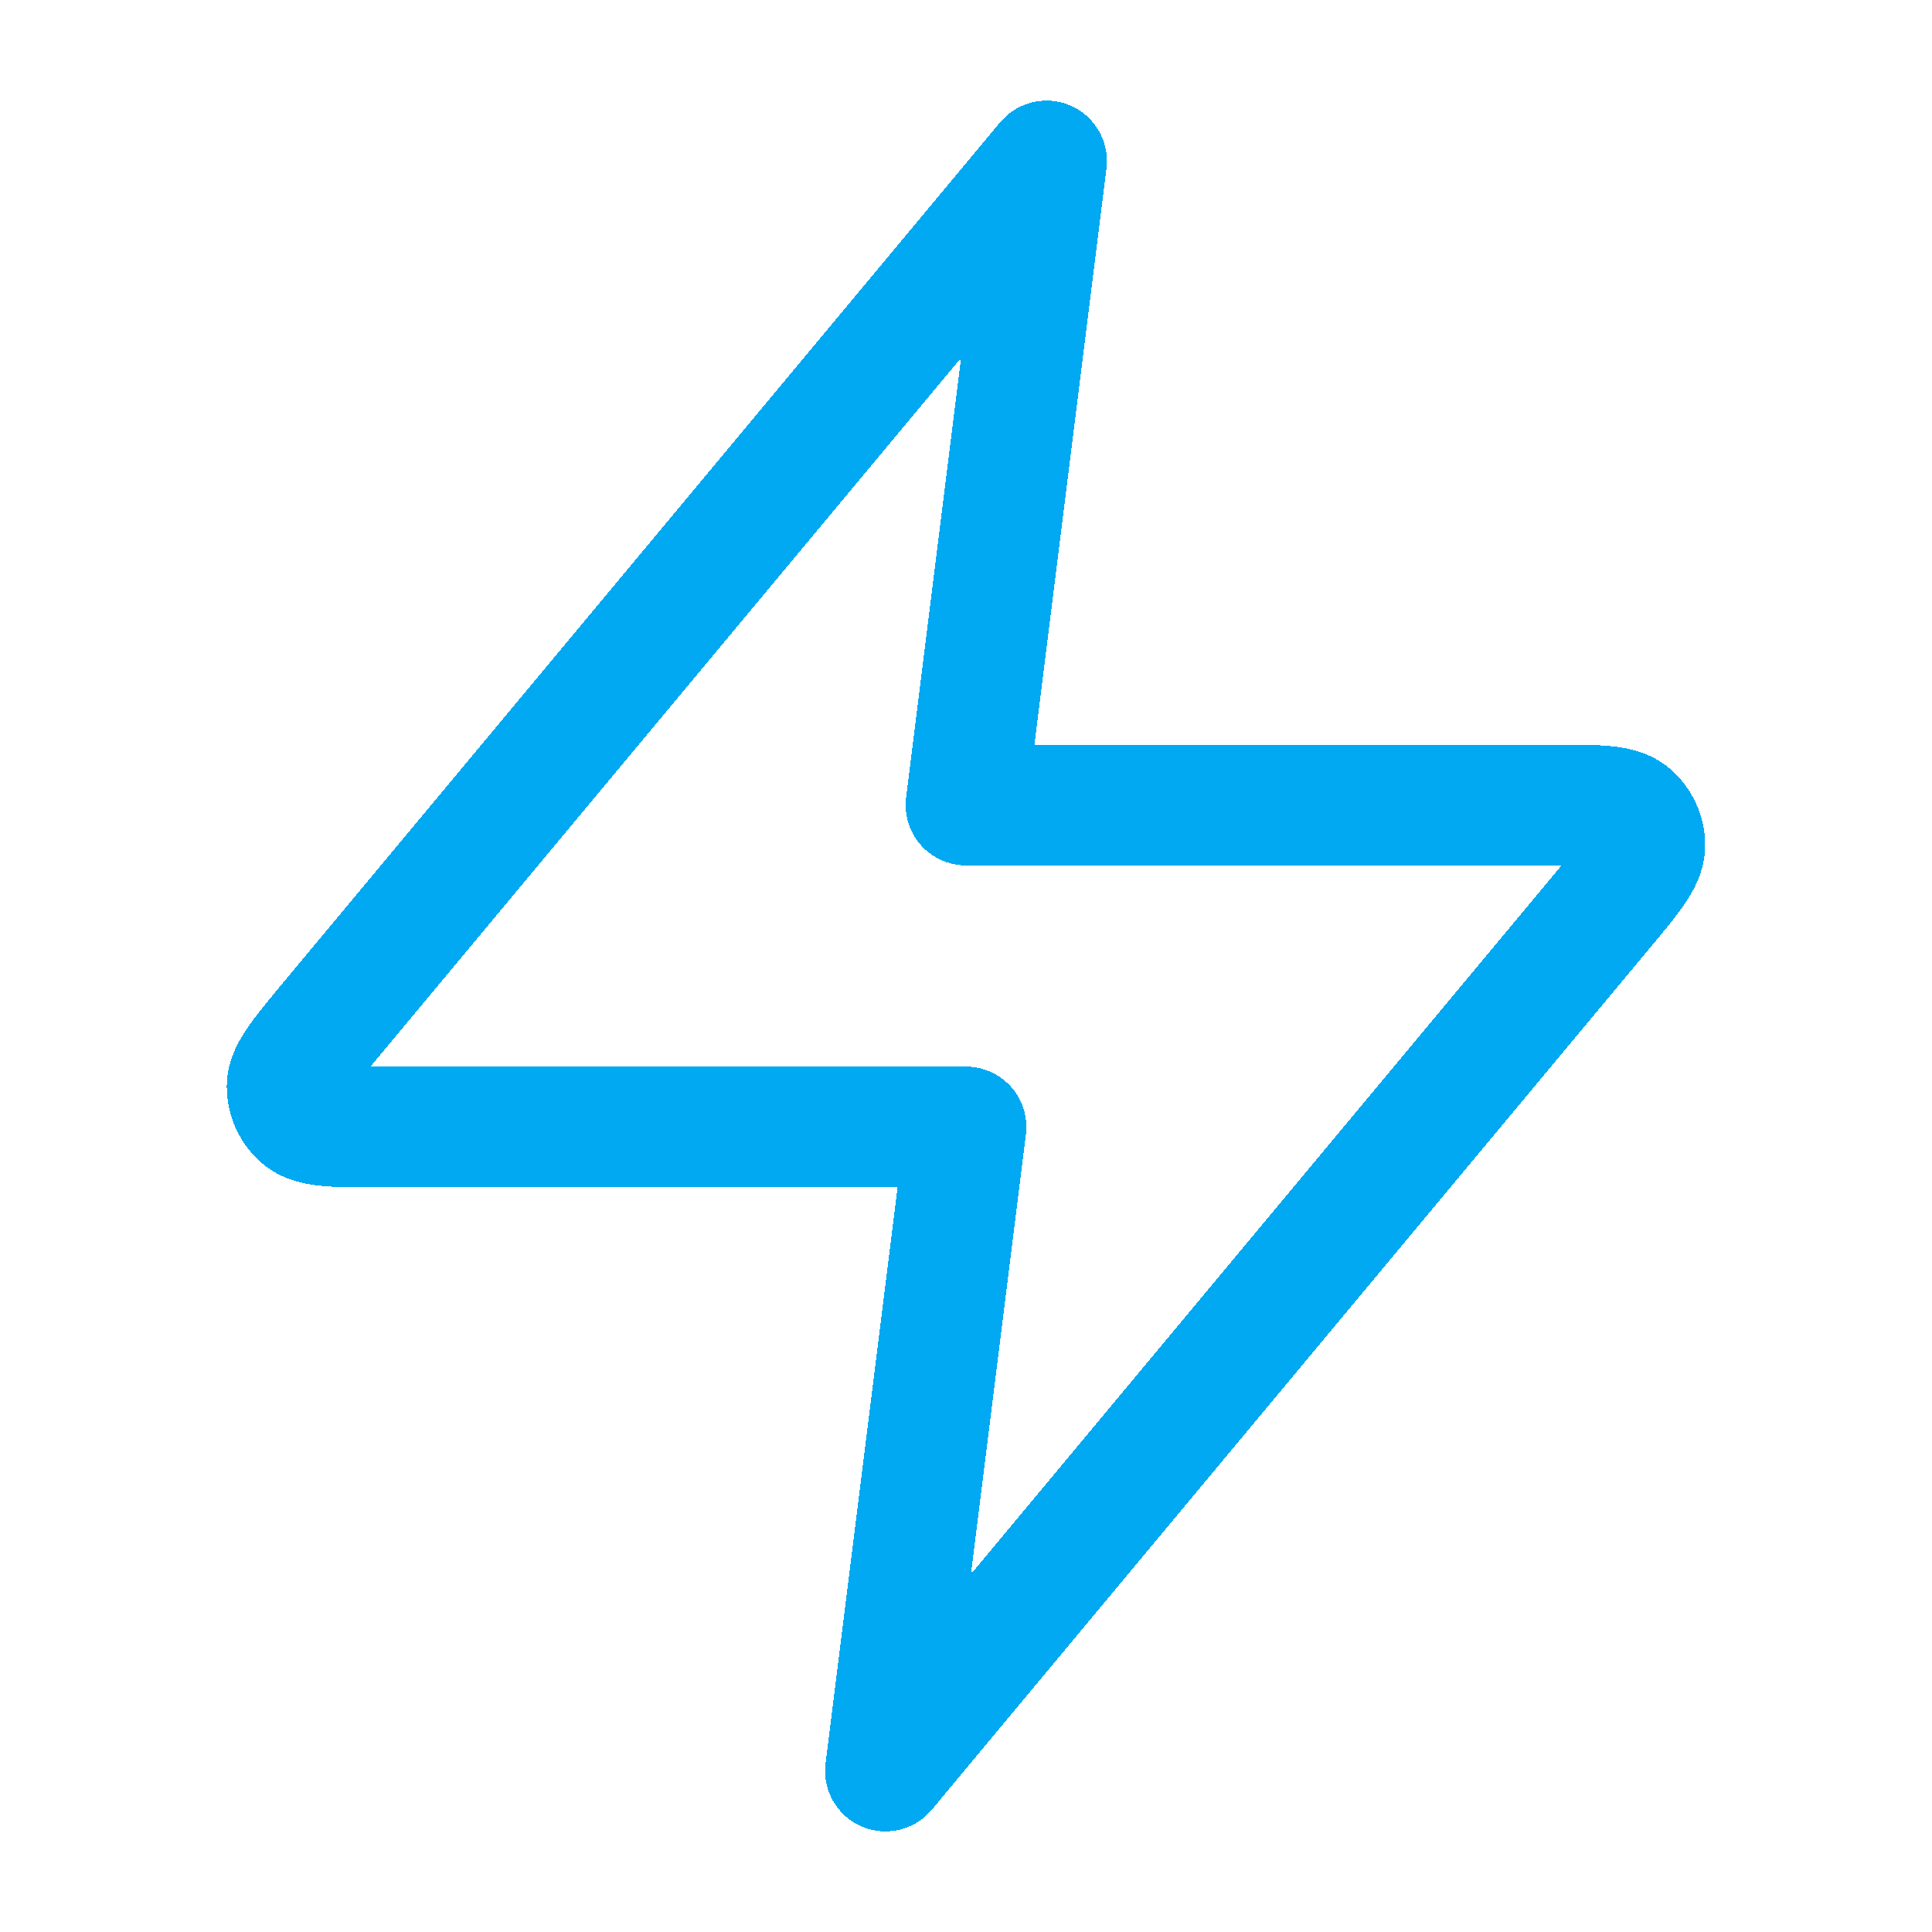 <svg width="24" height="24" viewBox="0 0 24 24" fill="none" xmlns="http://www.w3.org/2000/svg">
    <g filter="url(#filter0_d_2531_488)">
        <path d="M13 2L4.093 12.688C3.745 13.106 3.57 13.316 3.567 13.492C3.565 13.646 3.634 13.792 3.753 13.889C3.891 14 4.163 14 4.708 14H12L11 22L19.906 11.312C20.255 10.894 20.43 10.684 20.432 10.508C20.435 10.354 20.366 10.208 20.247 10.111C20.109 10 19.837 10 19.292 10H12L13 2Z" stroke="#00A9F1" stroke-width="1.5" stroke-linecap="round" stroke-linejoin="round" shape-rendering="crispEdges"/>
    </g>
    <defs>
        <filter id="filter0_d_2531_488" x="0.317" y="-1.25" width="23.365" height="26.5" filterUnits="userSpaceOnUse" color-interpolation-filters="sRGB">
            <feFlood flood-opacity="0" result="BackgroundImageFix"/>
            <feColorMatrix in="SourceAlpha" type="matrix" values="0 0 0 0 0 0 0 0 0 0 0 0 0 0 0 0 0 0 127 0" result="hardAlpha"/>
            <feOffset/>
            <feGaussianBlur stdDeviation="1.25"/>
            <feComposite in2="hardAlpha" operator="out"/>
            <feColorMatrix type="matrix" values="0 0 0 0 0.141 0 0 0 0 0.984 0 0 0 0 0.933 0 0 0 0.57 0"/>
            <feBlend mode="normal" in2="BackgroundImageFix" result="effect1_dropShadow_2531_488"/>
            <feBlend mode="normal" in="SourceGraphic" in2="effect1_dropShadow_2531_488" result="shape"/>
        </filter>
    </defs>
</svg>
